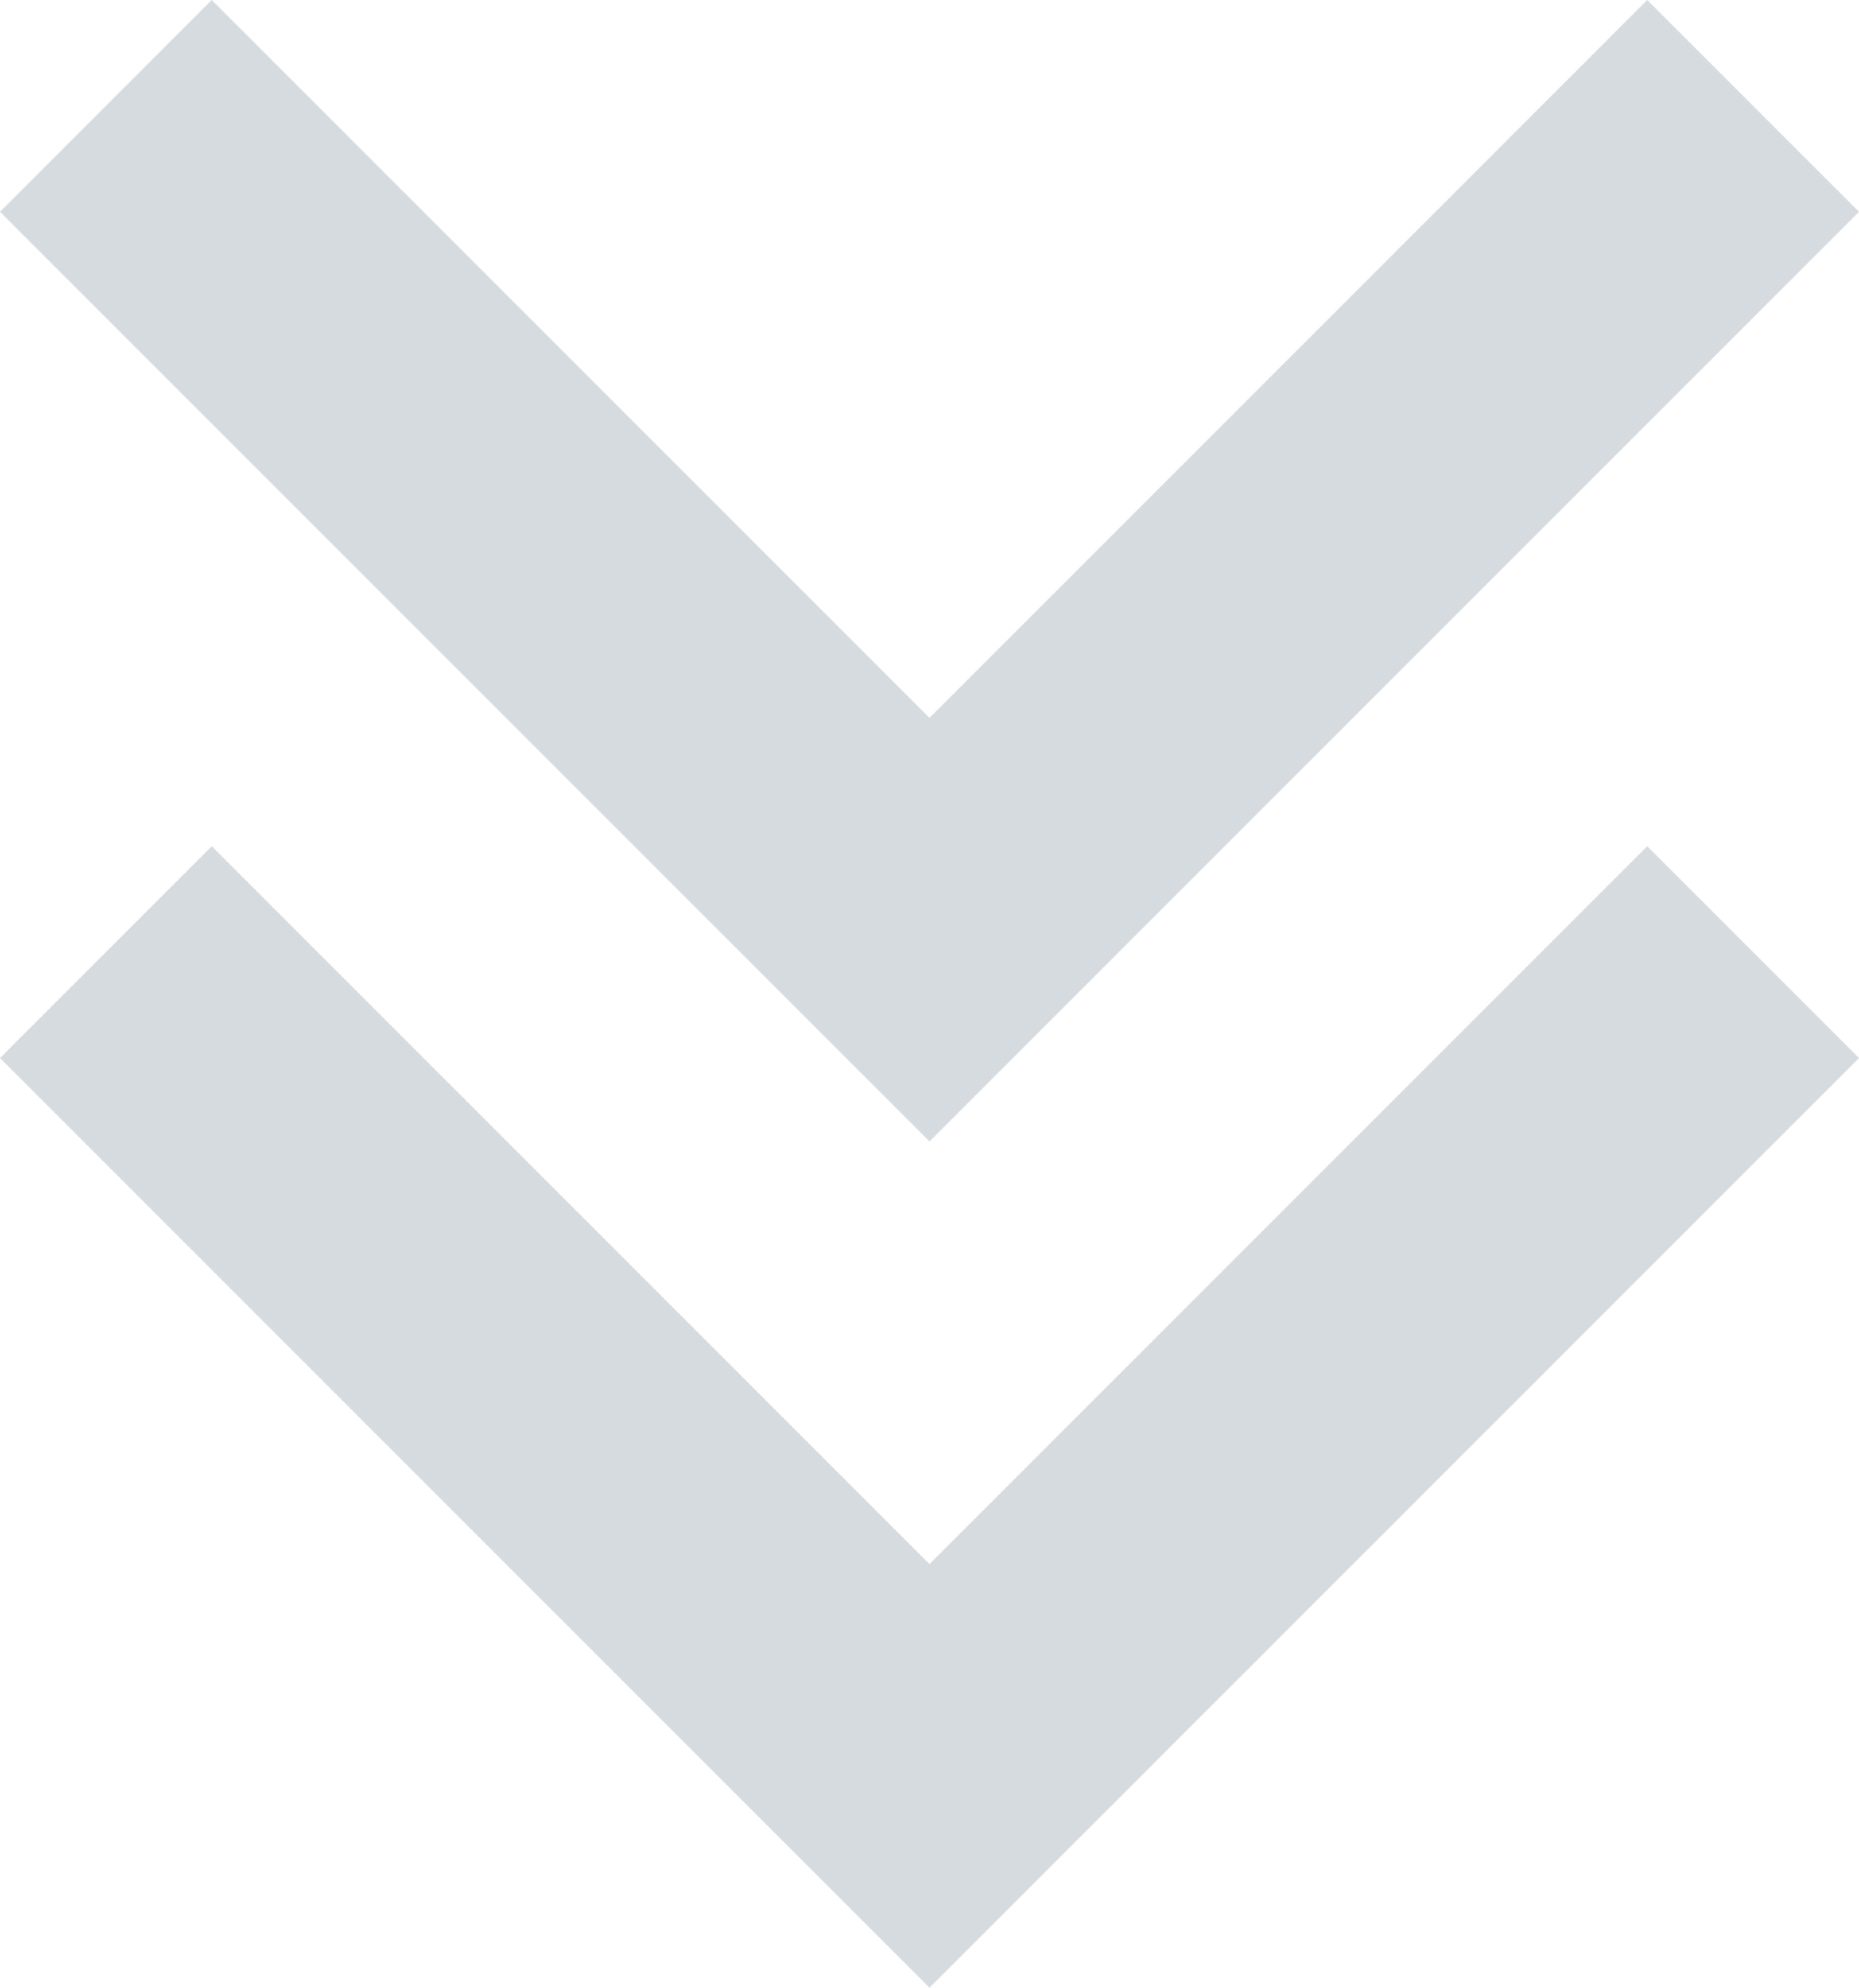 <svg xmlns="http://www.w3.org/2000/svg" width="24" height="25.657" viewBox="0 0 24 25.657">
  <path id="arrow-down-double-line" d="M17.793,31.55l5.625-5.625,6.375-6.375-2.734-2.734-9.266,9.266L8.527,16.816,5.793,19.55Zm0-10.923,12-12L27.059,5.893l-9.266,9.266L8.527,5.893,5.793,8.627Z" transform="translate(-5.793 -5.893)" fill="#d6dbe0"/>
</svg>
